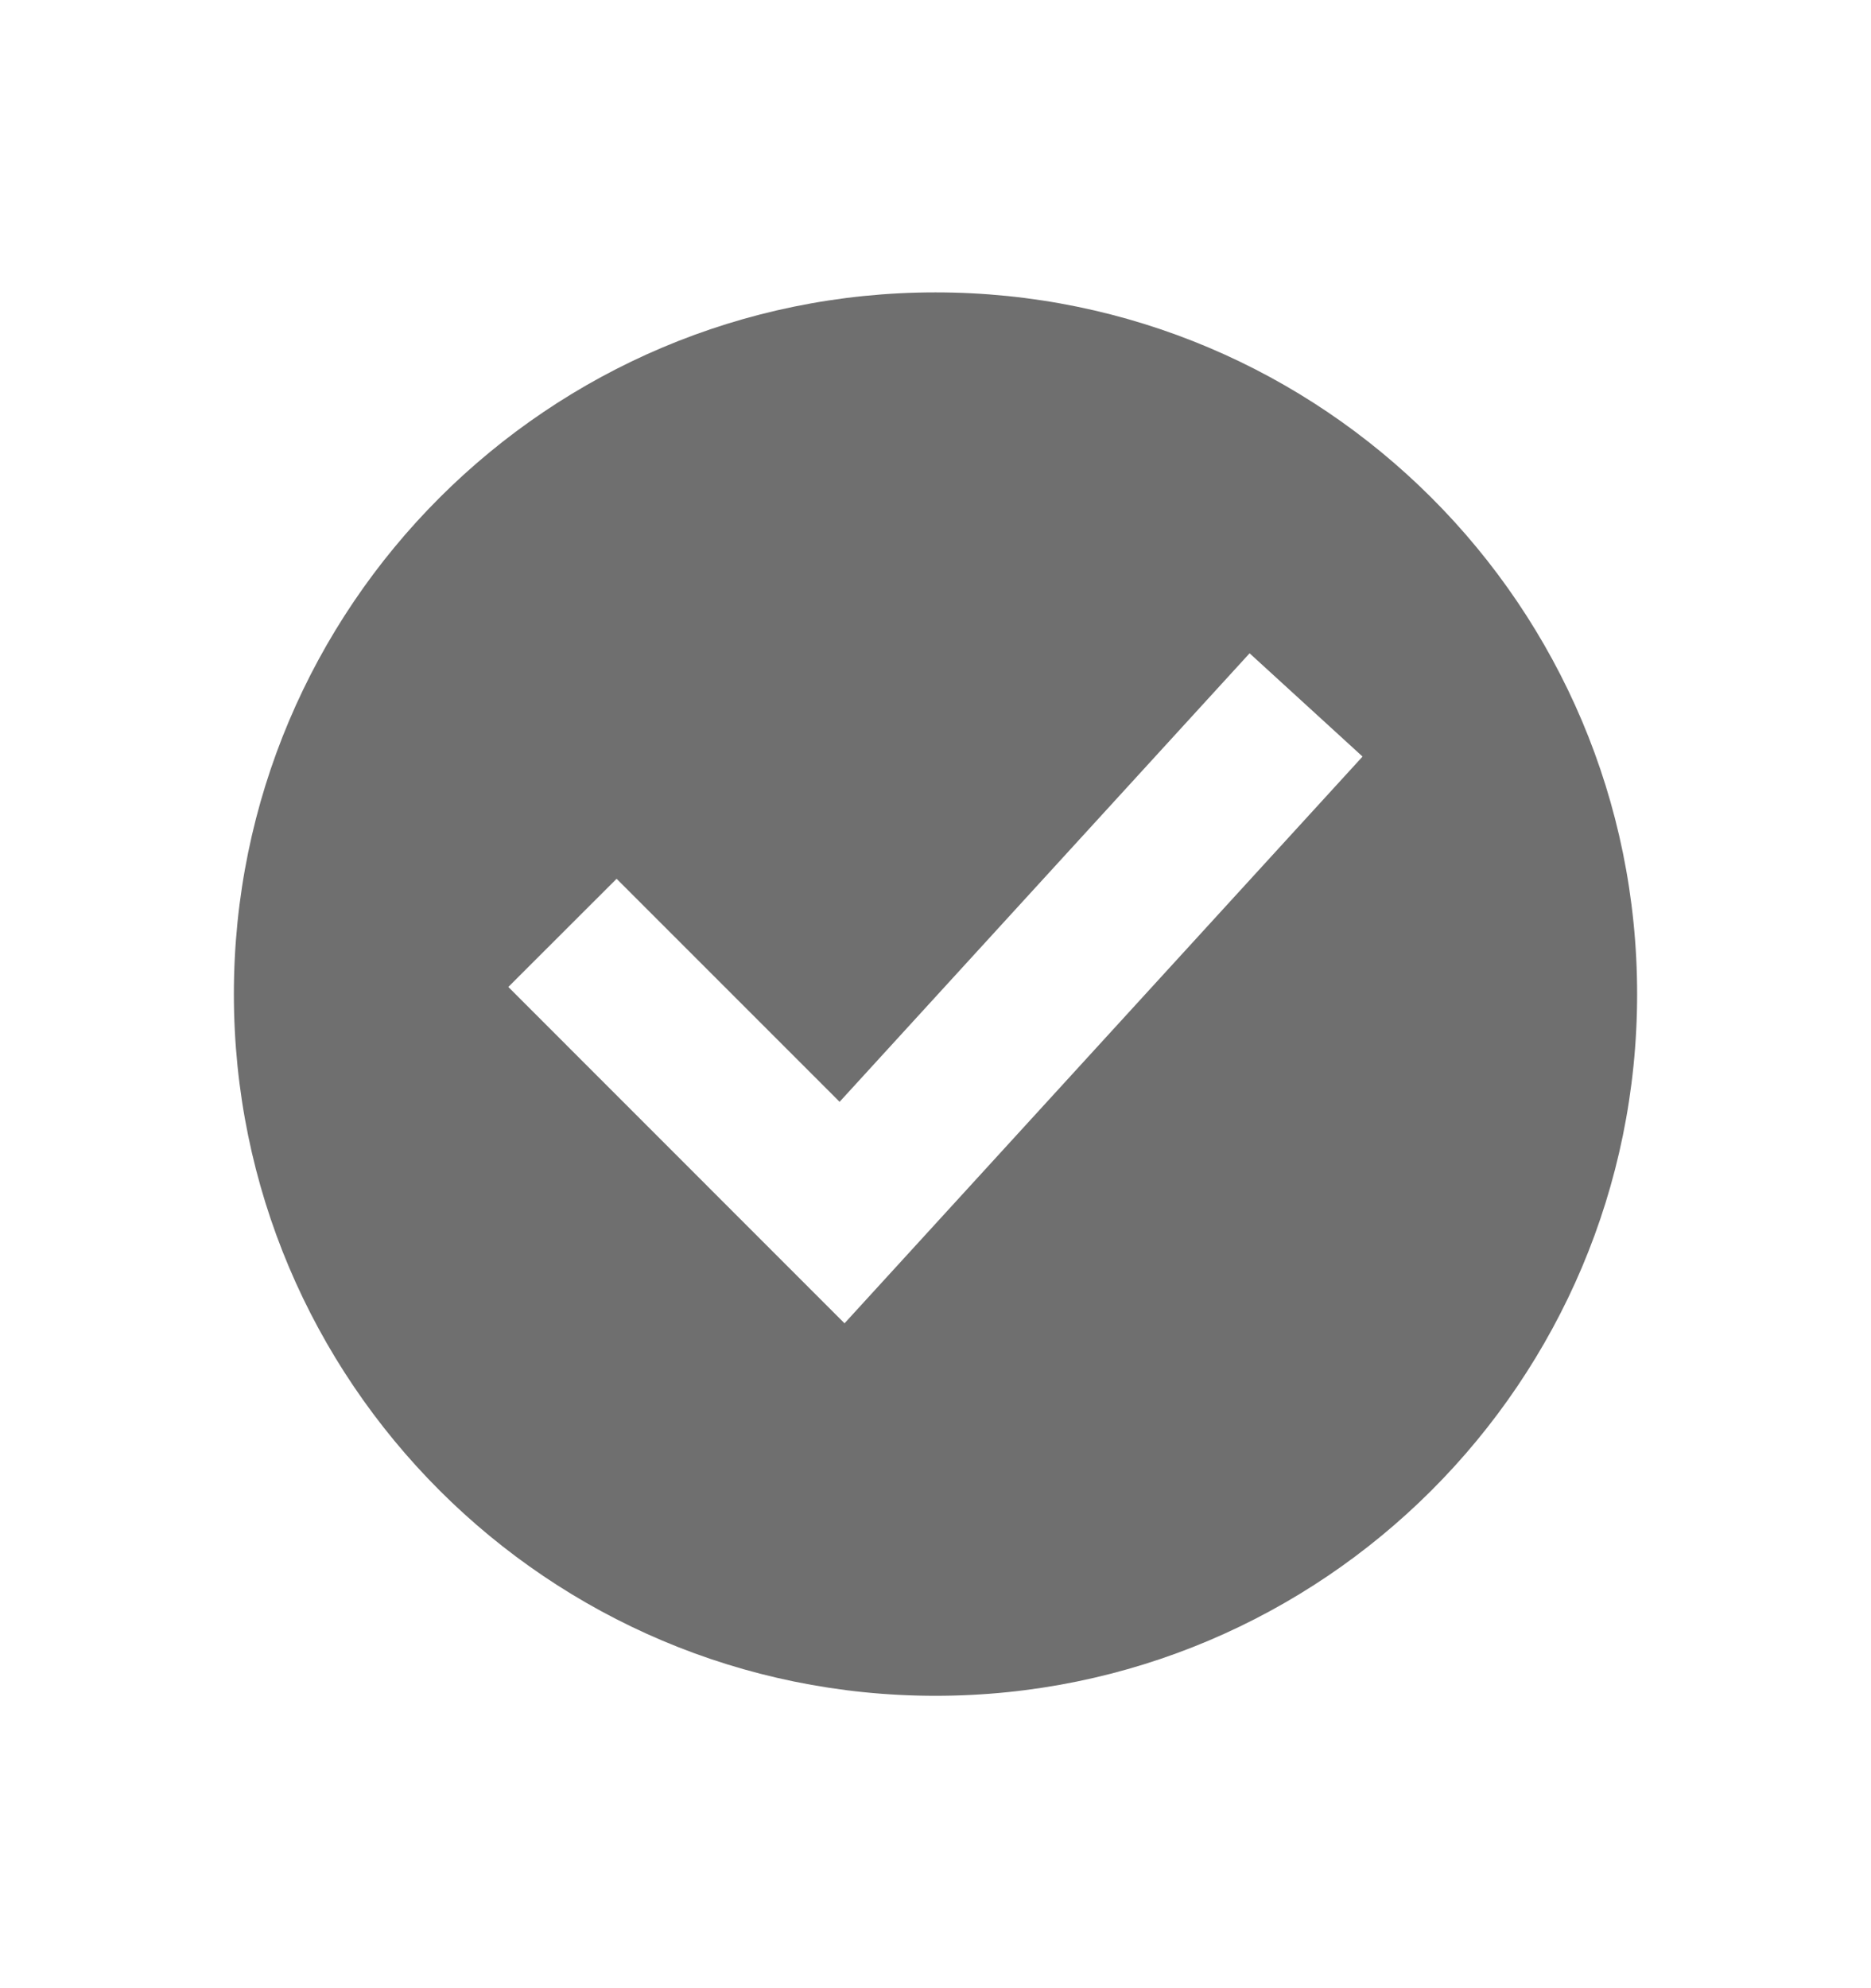 <svg width="16" height="17" viewBox="0 0 16 17" fill="none" xmlns="http://www.w3.org/2000/svg">
<path fill-rule="evenodd" clip-rule="evenodd" d="M8 14.5C11.314 14.5 14 11.813 14 8.5C14 5.186 11.314 2.5 8 2.5C4.686 2.5 2 5.186 2 8.5C2 11.813 4.686 14.5 8 14.5ZM7.222 11.315L11.652 6.469L10.686 5.586L7.18 9.421L5.273 7.514L4.347 8.439L7.222 11.315Z" fill="#6F6F6F"/>
</svg>
